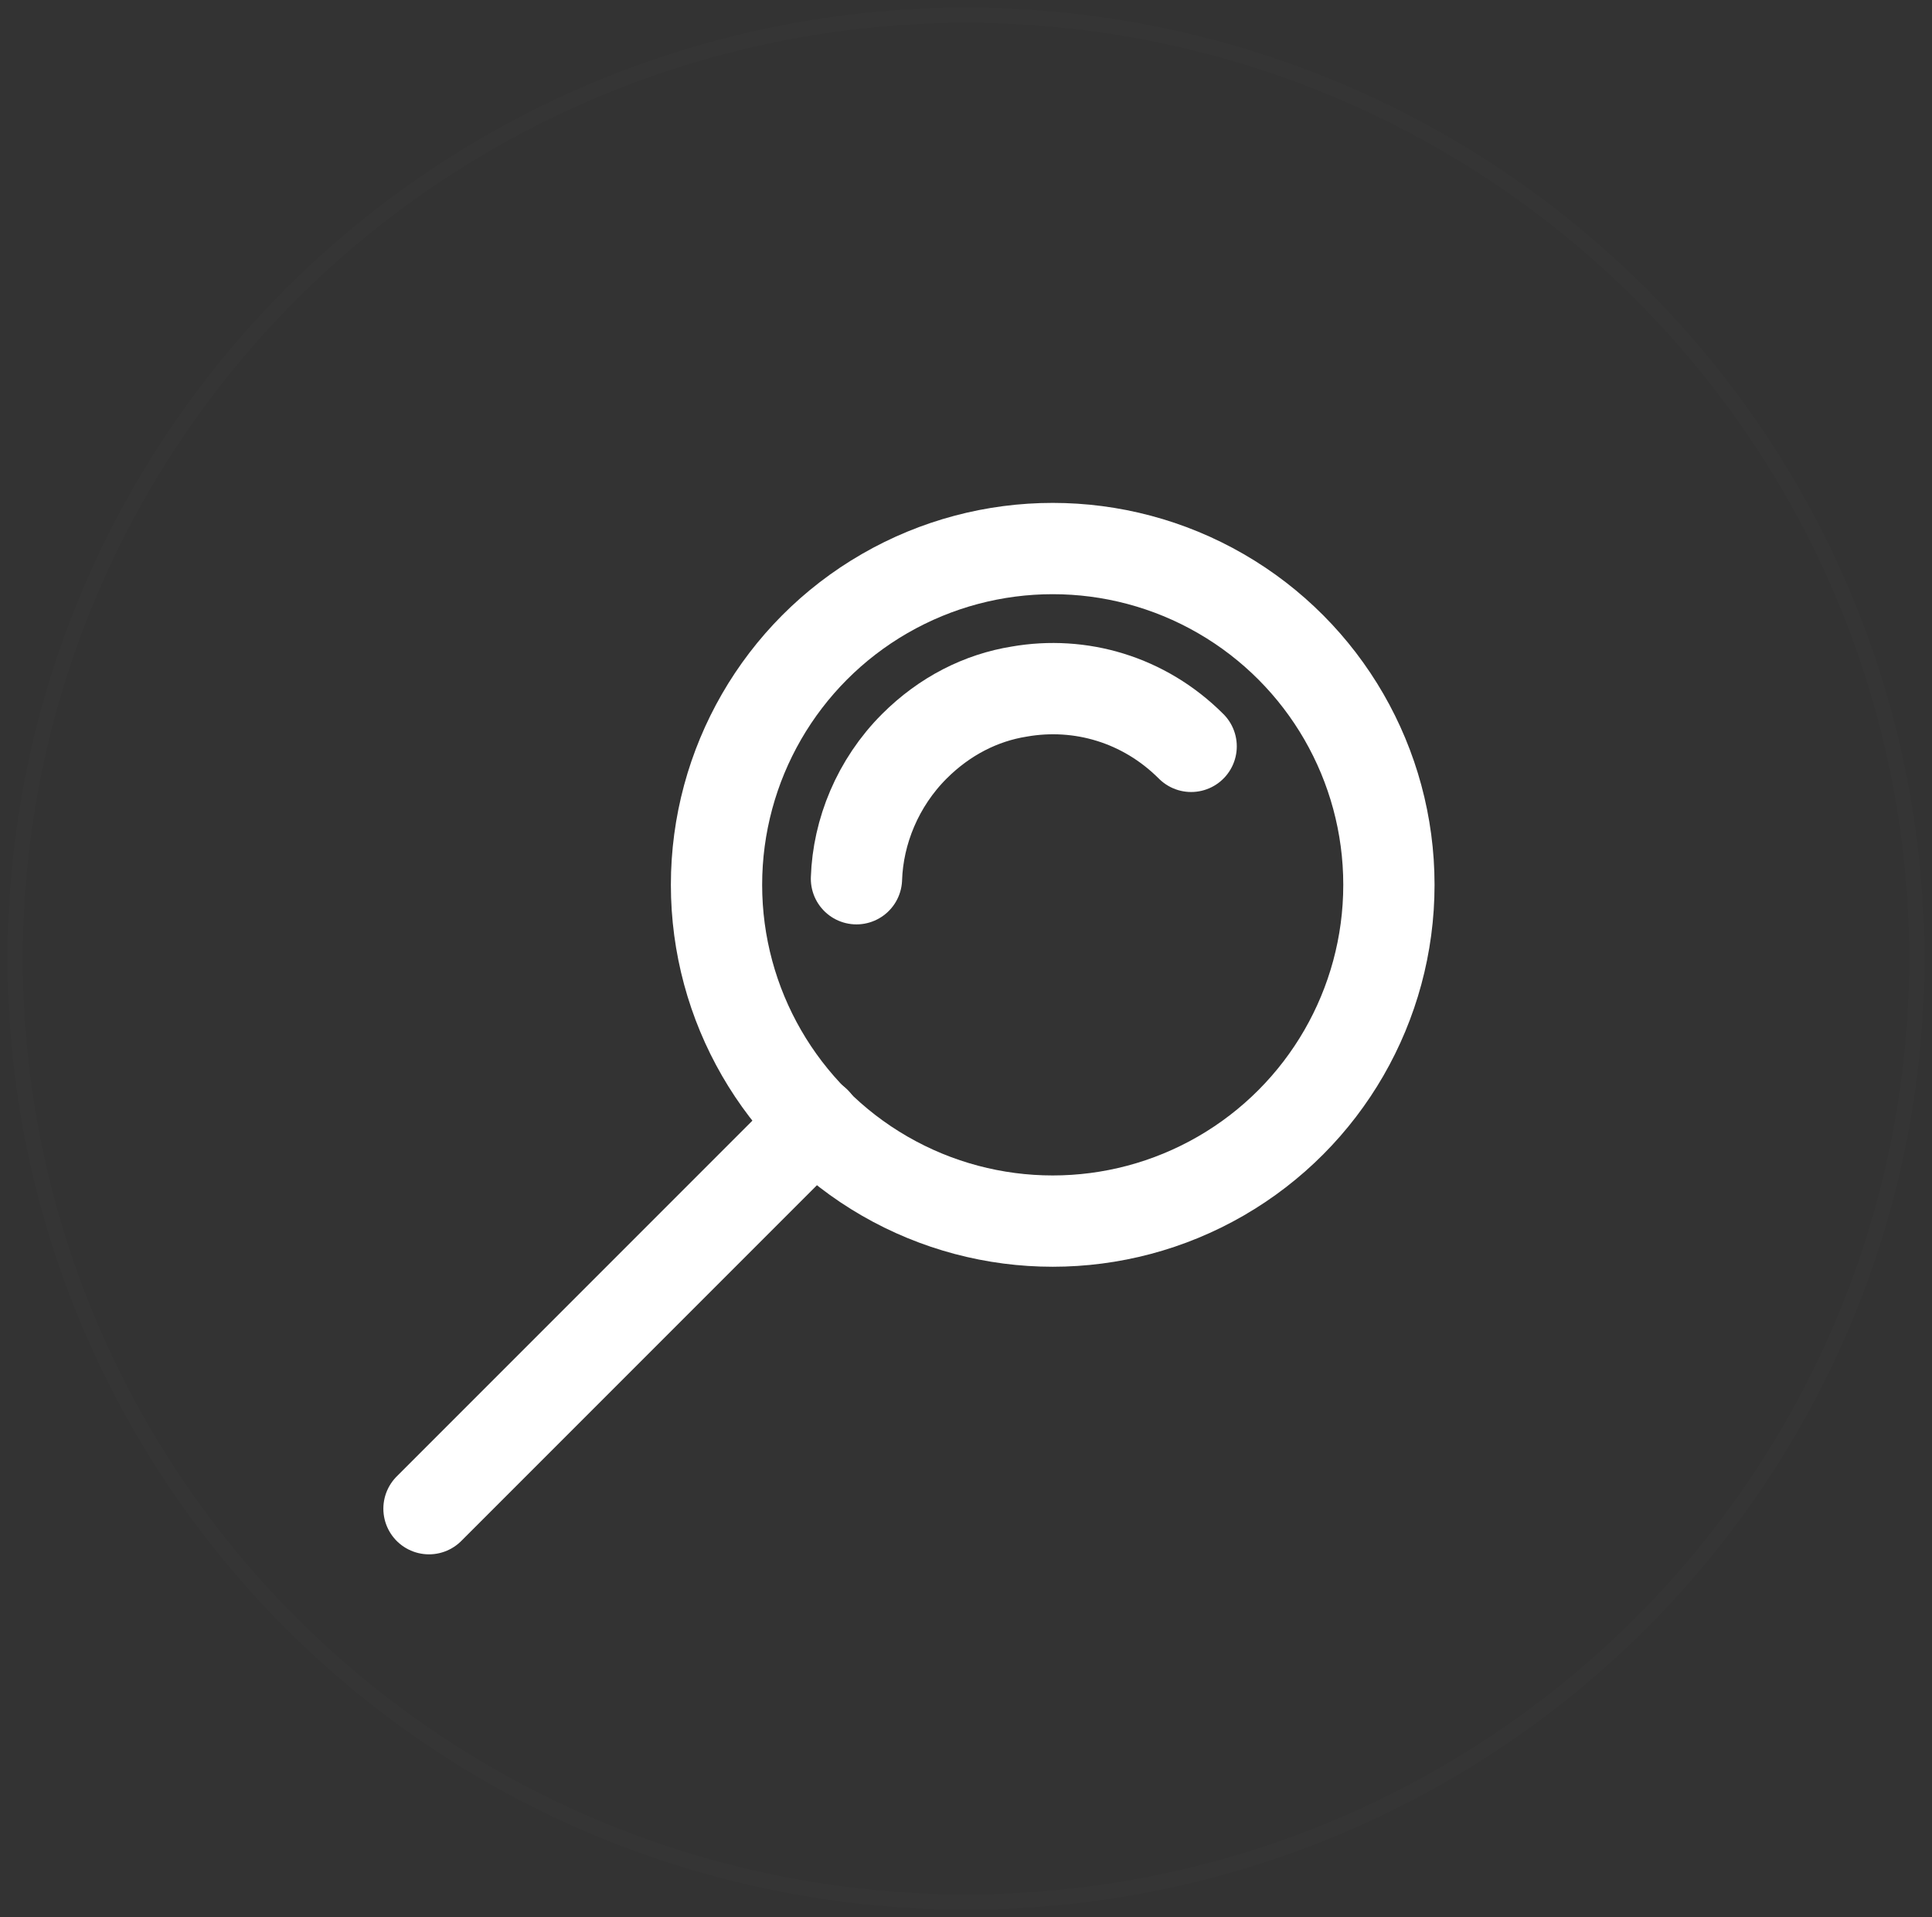 <?xml version="1.0" encoding="utf-8"?>
<!-- Generator: Adobe Illustrator 22.0.1, SVG Export Plug-In . SVG Version: 6.00 Build 0)  -->
<svg version="1.1" id="Layer_1" xmlns="http://www.w3.org/2000/svg" xmlns:xlink="http://www.w3.org/1999/xlink" x="0px" y="0px"
	 viewBox="0 0 127 126" style="enable-background:new 0 0 127 126;" xml:space="preserve">
<rect x="0" y="0" width="127" height="126" fill="#333333" stroke="none"/>
<style type="text/css">
	.st0{opacity:1.000000e-02;fill:none;stroke:#FFFFFF;}
	.st1{fill:none;stroke:#FFFFFF;stroke-width:6;}
	.st2{fill:none;stroke:#FFFFFF;stroke-width:6;stroke-linecap:round;}
</style>
<g id="_x33_-végleges-verzió">
	<g id="Group-7-Copy" transform="translate(1, 1)">
		<ellipse id="Oval-Copy-11" class="st0" cx="62.5" cy="62" rx="62.5" ry="62"/>
		<g id="Group-8-Copy-2" transform="translate(26, 25.75)">
			<circle id="Oval" class="st1" cx="42.2" cy="31.4" r="22.1"/>
			<path id="Path" class="st2" d="M51.3,22.3C48.2,19.2,44,18,40,18.7c-2.5,0.4-4.9,1.6-6.9,3.6c-2.4,2.4-3.7,5.6-3.8,8.7"/>
			<path id="Path-17" class="st2" d="M26.6,47L1.2,72.4"/>
		</g>
	</g>
</g>
</svg>
